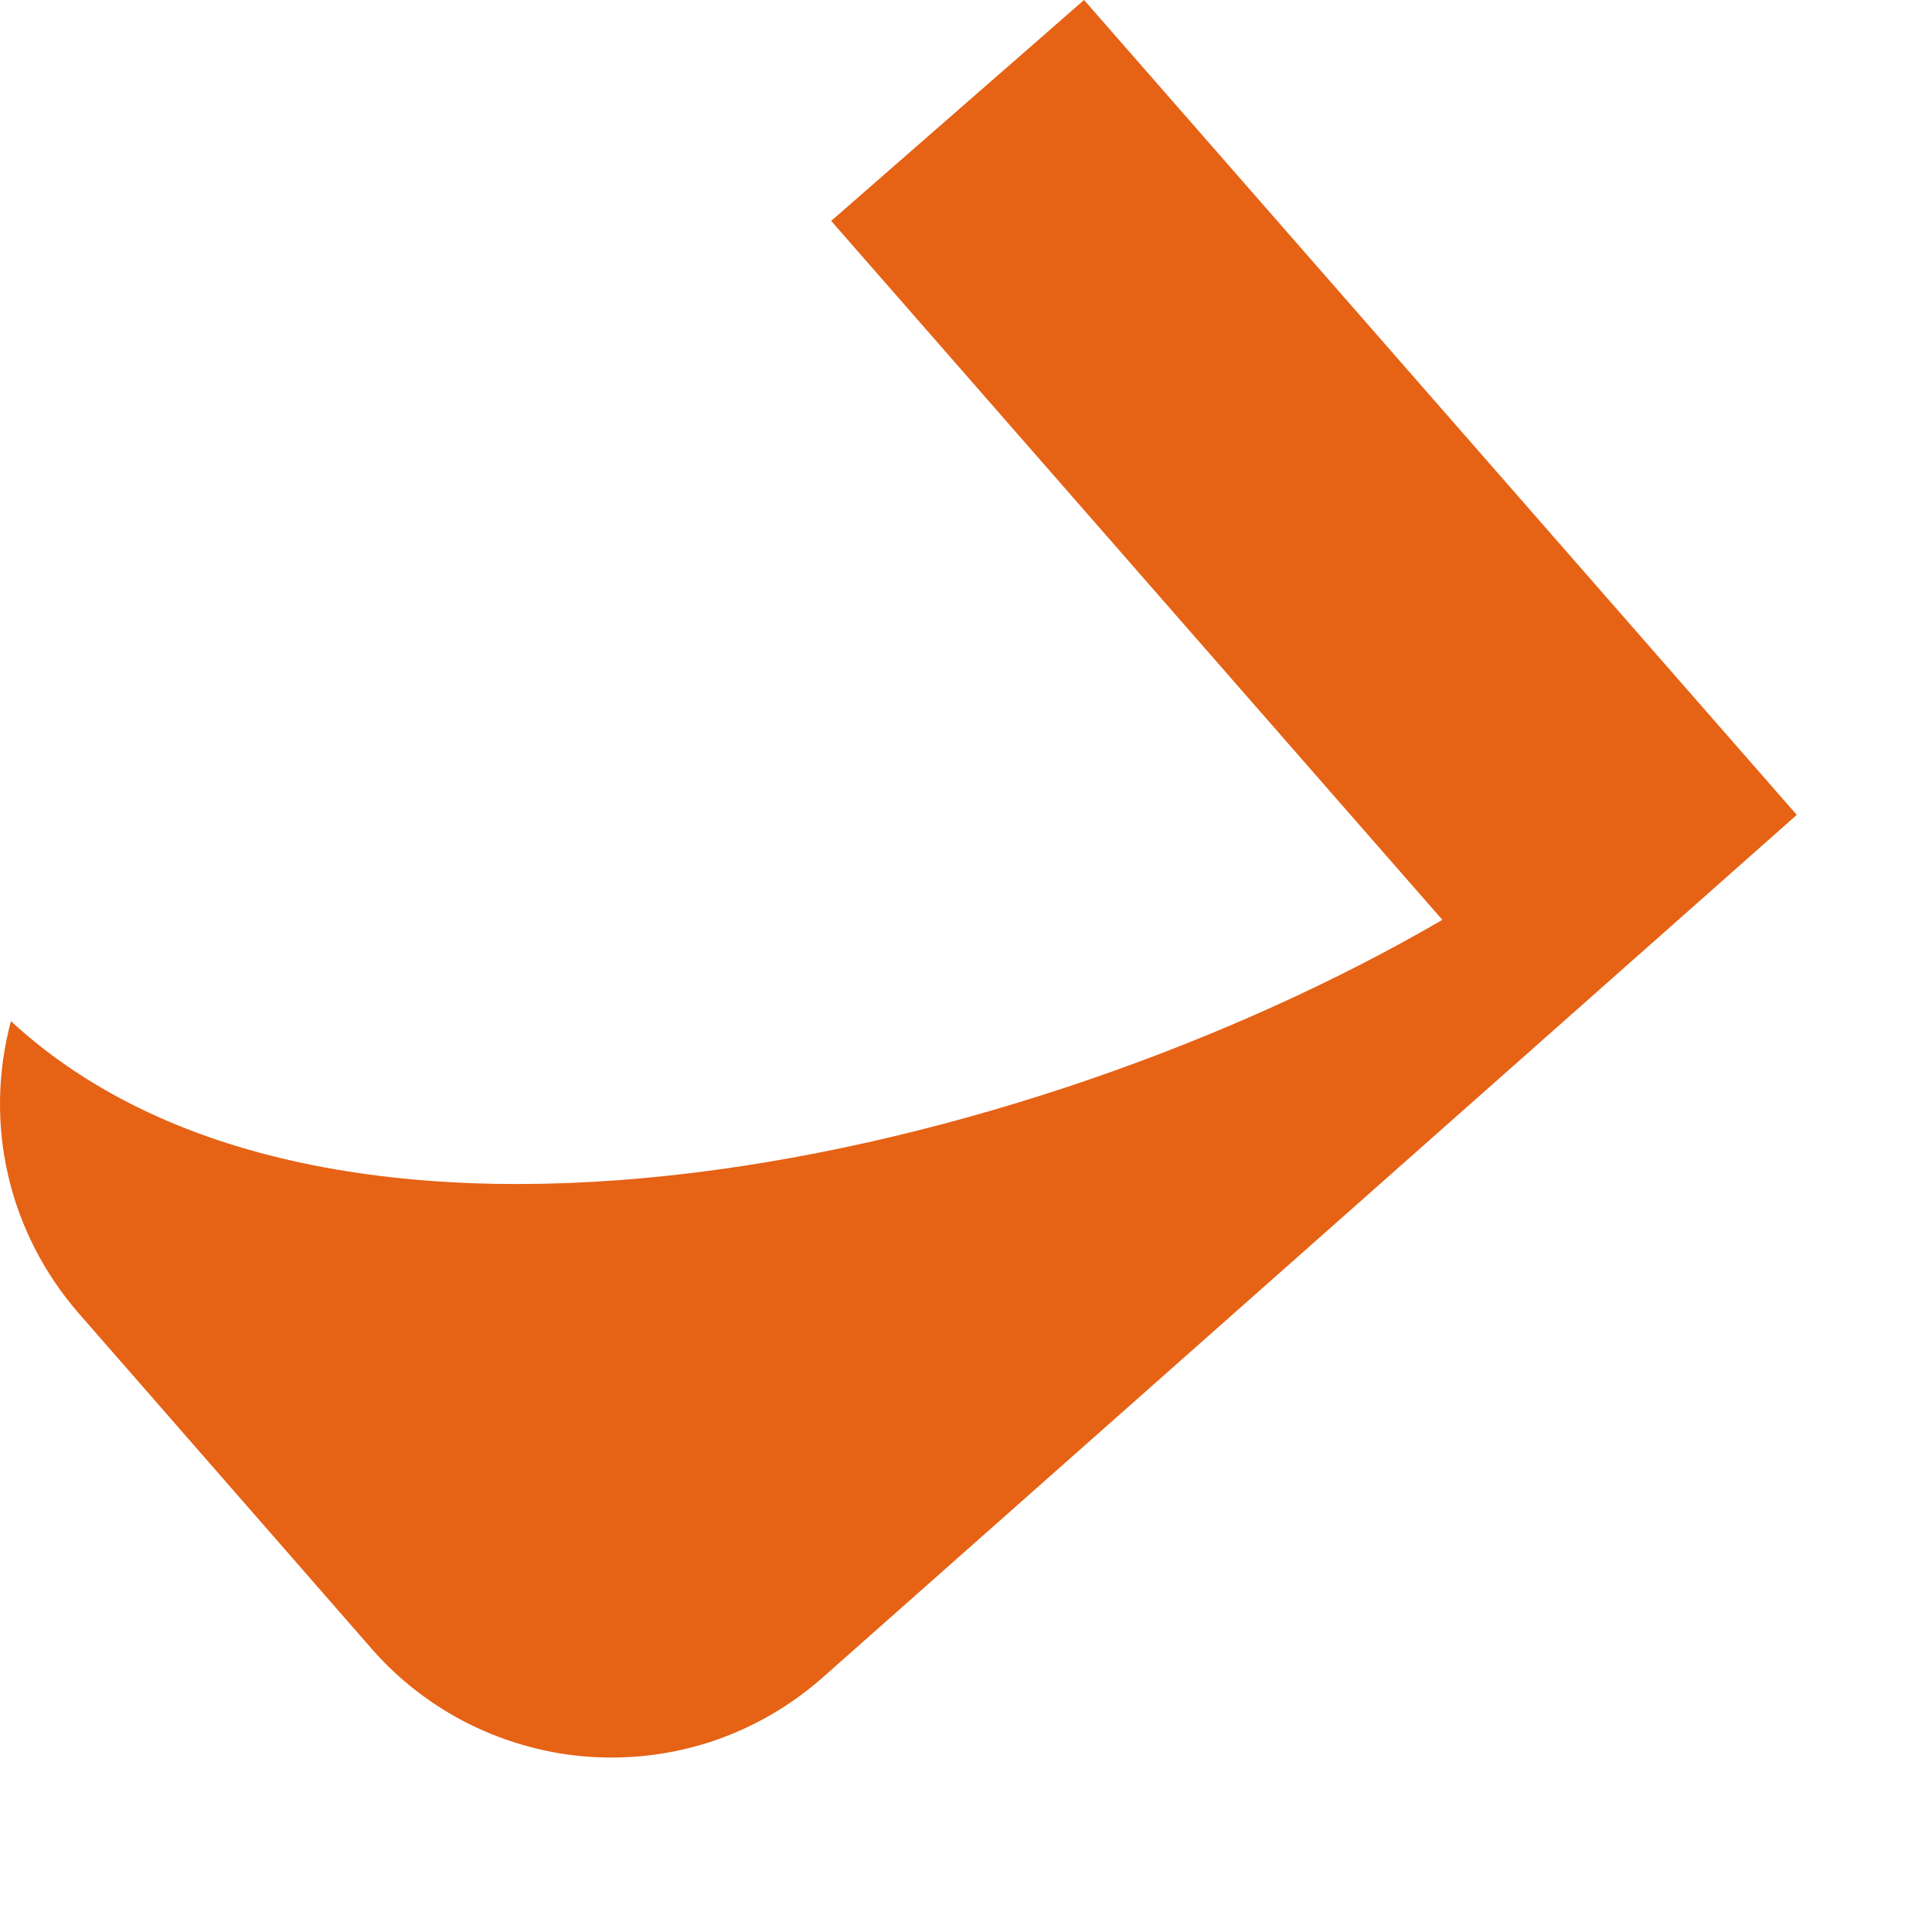 <?xml version="1.0" encoding="utf-8"?>
<svg xmlns="http://www.w3.org/2000/svg" fill="none" height="100%" overflow="visible" preserveAspectRatio="none" style="display: block;" viewBox="0 0 9 9" width="100%">
<path d="M8.37 3.796L5.05 0L3.872 1.029L6.719 4.285C4.791 5.409 1.556 6.147 0.051 4.757C-0.012 4.992 -0.017 5.239 0.038 5.476C0.093 5.713 0.206 5.933 0.366 6.117L1.73 7.679C1.858 7.826 2.014 7.946 2.189 8.033C2.364 8.119 2.554 8.171 2.748 8.184C2.943 8.197 3.138 8.172 3.323 8.11C3.508 8.047 3.678 7.949 3.825 7.821L8.369 3.797L8.37 3.796Z" fill="#E66215" id="Vector"/>
</svg>